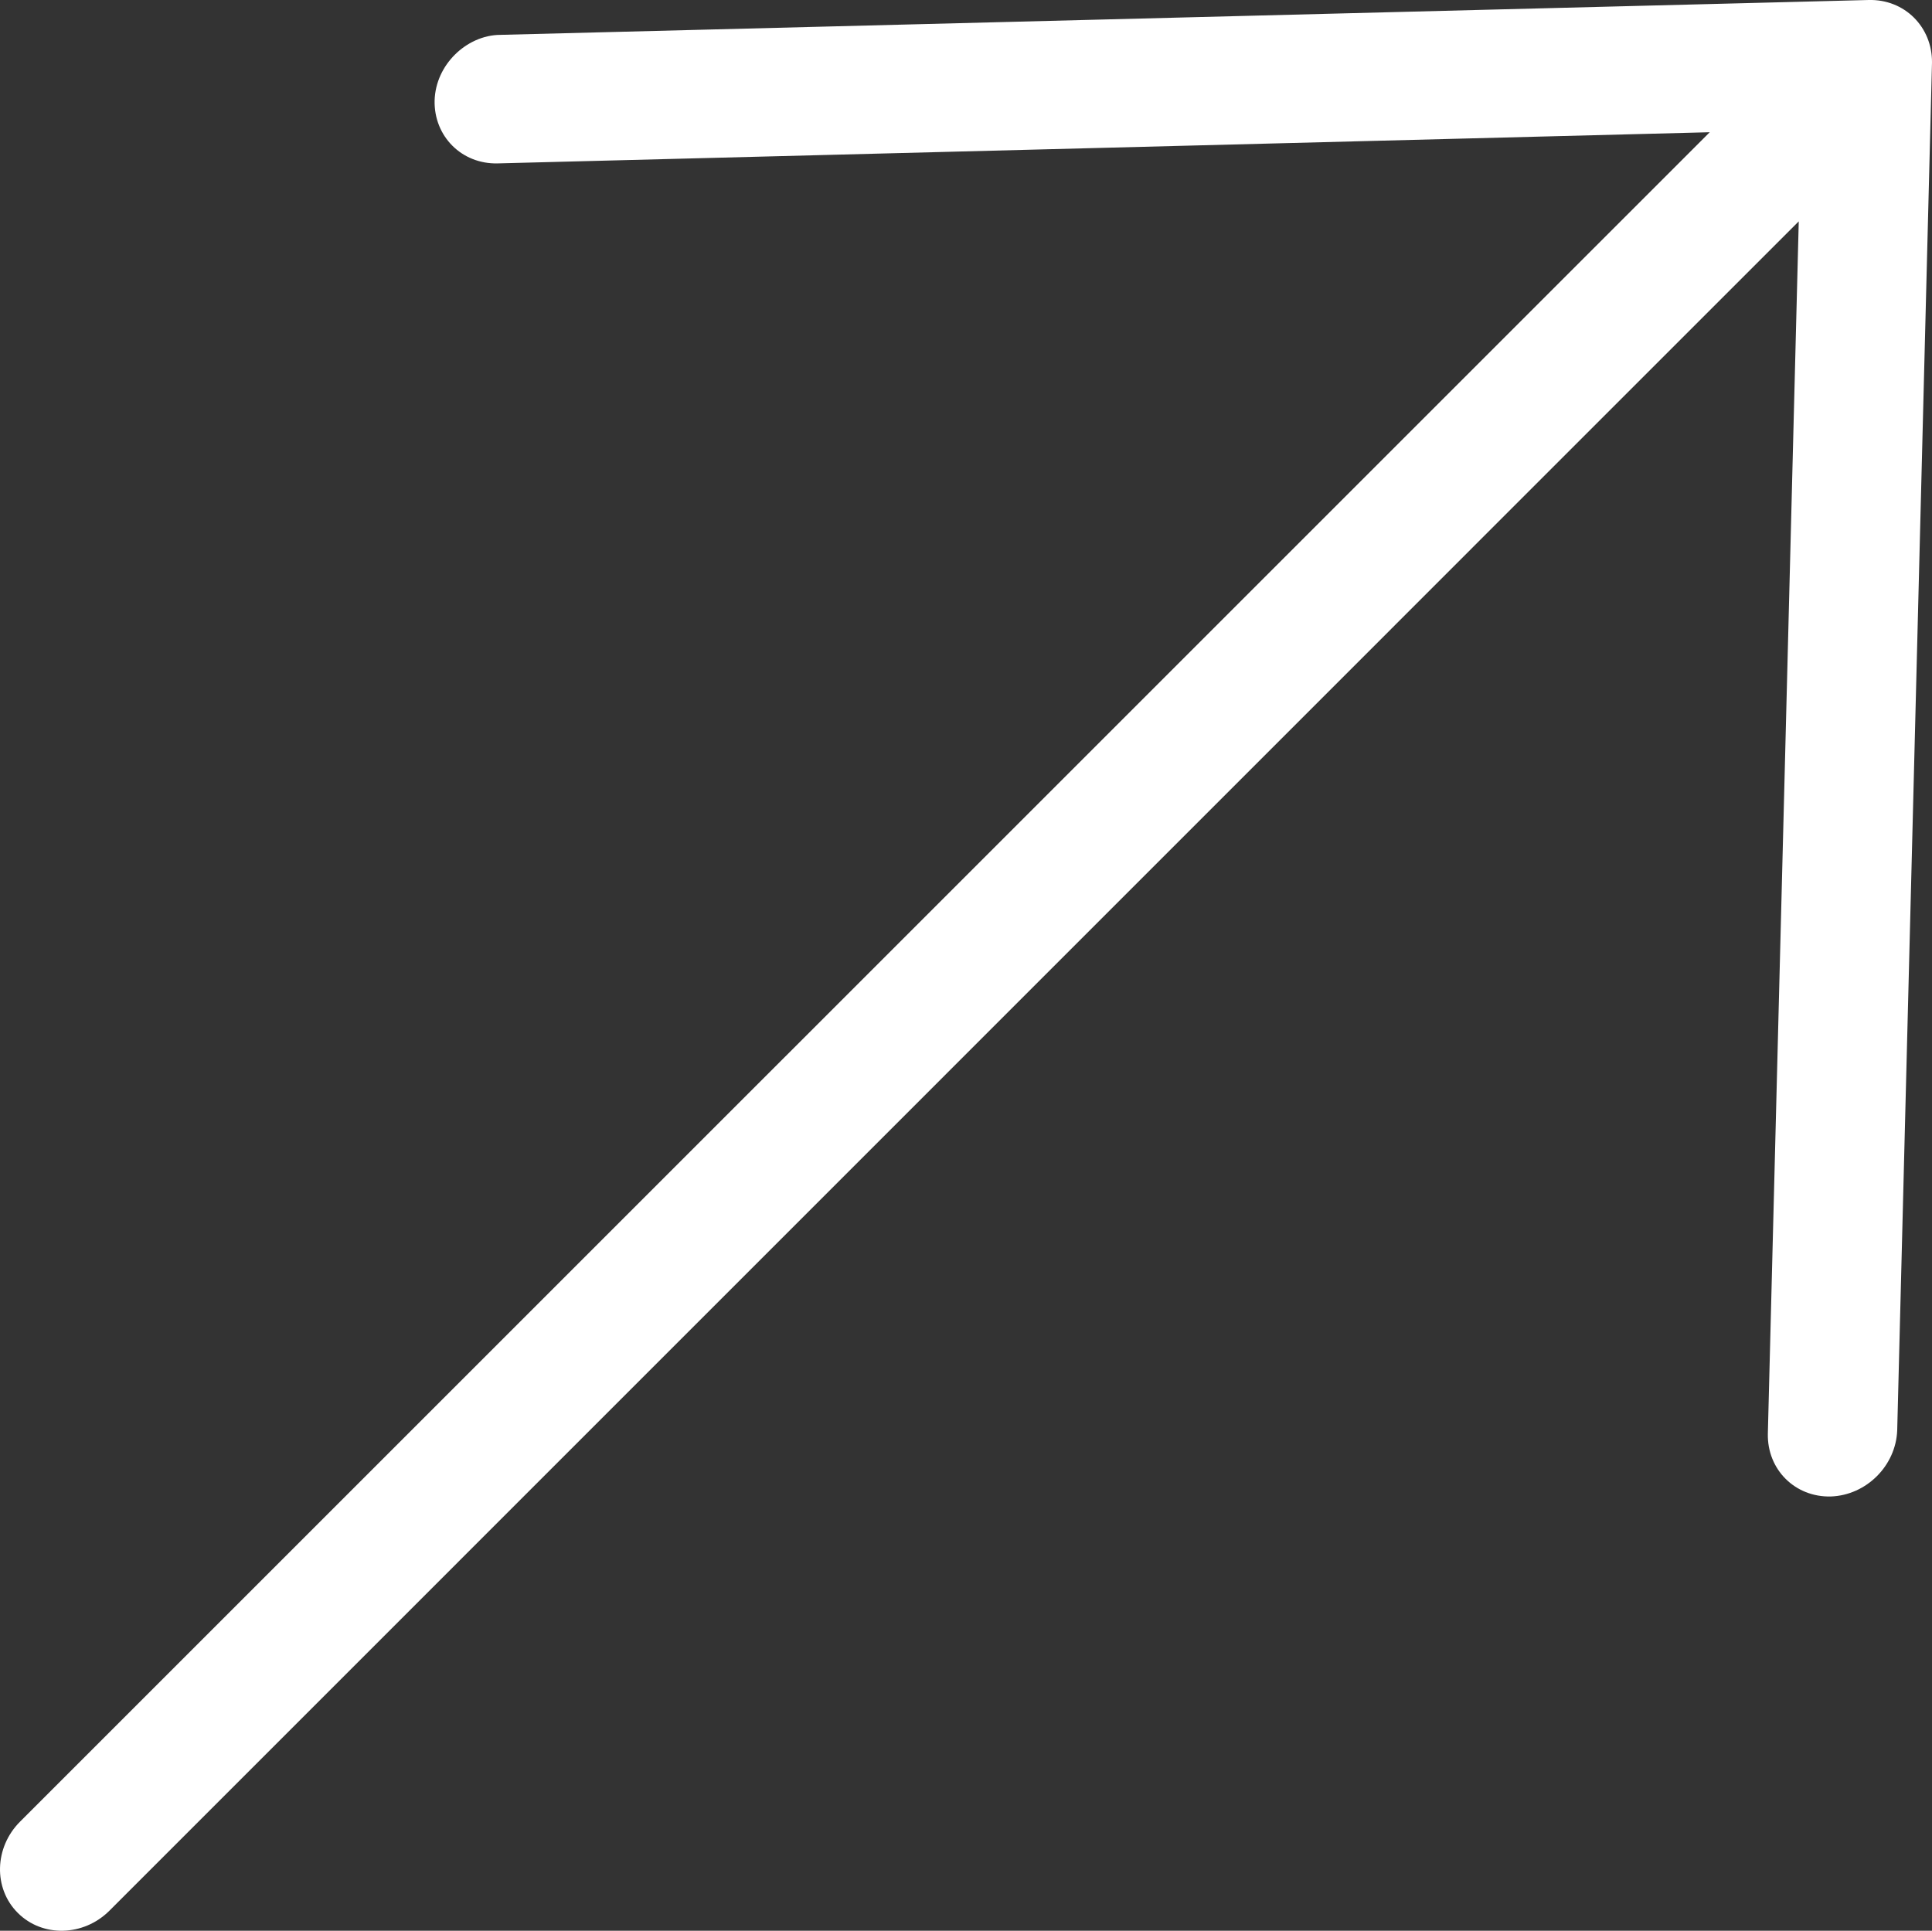 <svg width="28.824" height="28.809" viewBox="0 0 28.824 28.809" fill="none" xmlns="http://www.w3.org/2000/svg" xmlns:xlink="http://www.w3.org/1999/xlink">
	<rect x="0" y="0" width="28.824" height="28.809" fill="#333333" stroke="none"/>
	<desc>
			Created with Pixso.
	</desc>
	<defs/>
	<path id="Vector" d="M28.824 0.932L28.305 21.342C28.285 21.871 27.844 22.31 27.316 22.329C26.781 22.343 26.363 21.927 26.375 21.391L26.836 3.303C-27.188 57.329 55.656 -25.518 1.633 28.509C1.246 28.895 0.633 28.91 0.266 28.543C-0.102 28.177 -0.086 27.564 0.301 27.179L25.508 1.973L7.426 2.438C6.891 2.452 6.473 2.036 6.484 1.5C6.492 1.232 6.609 0.993 6.785 0.817C6.961 0.641 7.207 0.52 7.469 0.52L27.879 0C28.414 -0.014 28.828 0.402 28.824 0.932Z" fill="#FFFFFF" fill-opacity="1" fill-rule="evenodd"/>
</svg>
